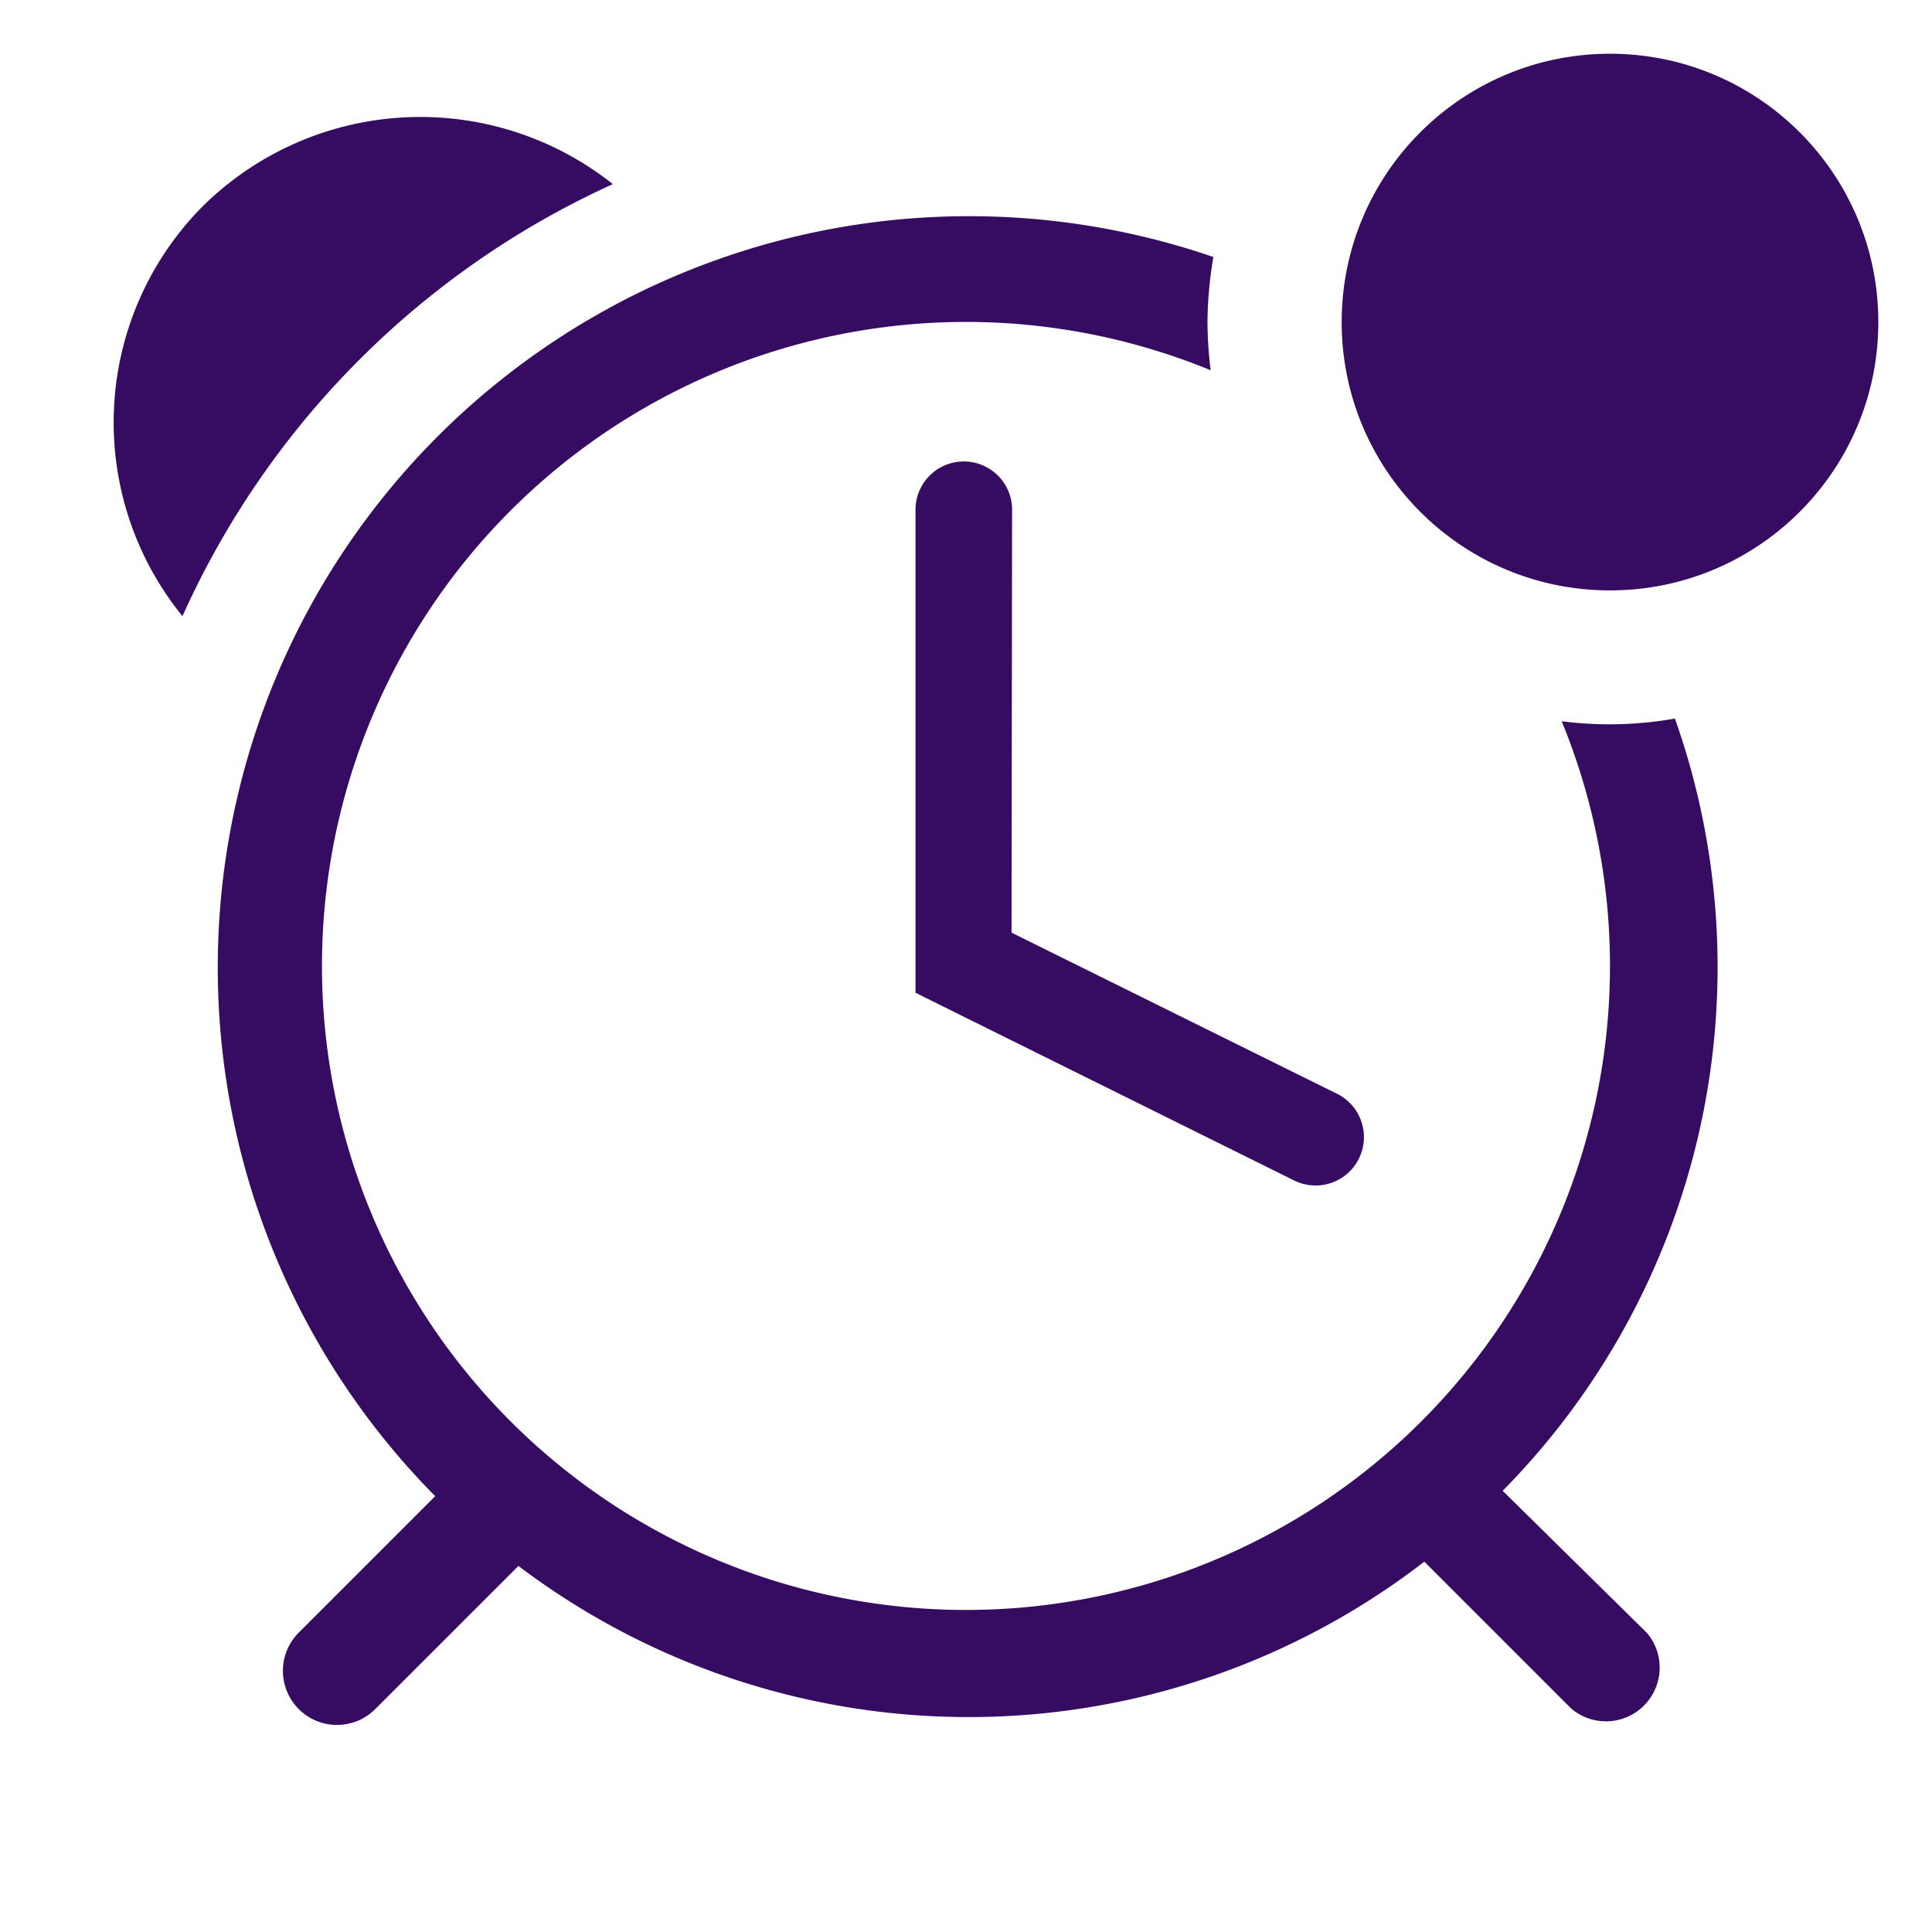 <svg xmlns="http://www.w3.org/2000/svg" width="68" height="68" fill="none" xmlns:v="https://vecta.io/nano"><g clip-path="url(#A)" fill="#360b62"><path d="M21.571 6.481a10.9 10.9 0 0 0-14.431.774 10.8 10.8 0 0 0-3.126 7.078c-.132 2.664.725 5.284 2.408 7.353 3.031-6.743 8.417-12.15 15.149-15.206zm14.052 11.461a1.7 1.7 0 1 0-3.4 0v17l13.335 6.611a1.7 1.7 0 1 0 1.492-3.06l-11.447-5.667.019-14.884zm17.265 34.53c3.46-3.505 5.863-7.913 6.936-12.72a26.23 26.23 0 0 0-.872-14.461 13.22 13.22 0 0 1-3.986.095c1.991 4.845 2.241 10.231.71 15.24s-4.751 9.334-9.111 12.238a22.67 22.67 0 0 1-28.594-2.837 22.66 22.66 0 0 1-6.528-13.79 22.67 22.67 0 0 1 3.691-14.804c2.904-4.36 7.228-7.579 12.238-9.111a22.66 22.66 0 0 1 15.24.71 14.23 14.23 0 0 1-.113-1.7c.008-.766.077-1.531.208-2.286-5.643-1.94-11.777-1.915-17.403.072s-10.416 5.819-13.59 10.872-4.544 11.032-3.89 16.963a26.44 26.44 0 0 0 7.494 15.707l-4.817 4.817a1.9 1.9 0 0 0-.543 1.352c.006.505.211.987.572 1.34a1.9 1.9 0 0 0 1.352.543c.505-.006.987-.211 1.34-.572l5.025-5.024a26.26 26.26 0 0 0 15.968 5.319 26.25 26.25 0 0 0 15.917-5.47l5.176 5.176a1.89 1.89 0 0 0 2.663-2.663l-5.081-5.006zm3.779-31.692c5.216 0 9.444-4.228 9.444-9.444s-4.228-9.444-9.444-9.444-9.444 4.228-9.444 9.444 4.228 9.444 9.444 9.444z"/></g><defs><clipPath id="A"><path fill="#fff" d="M0 0h68v68H0z"/></clipPath></defs></svg>